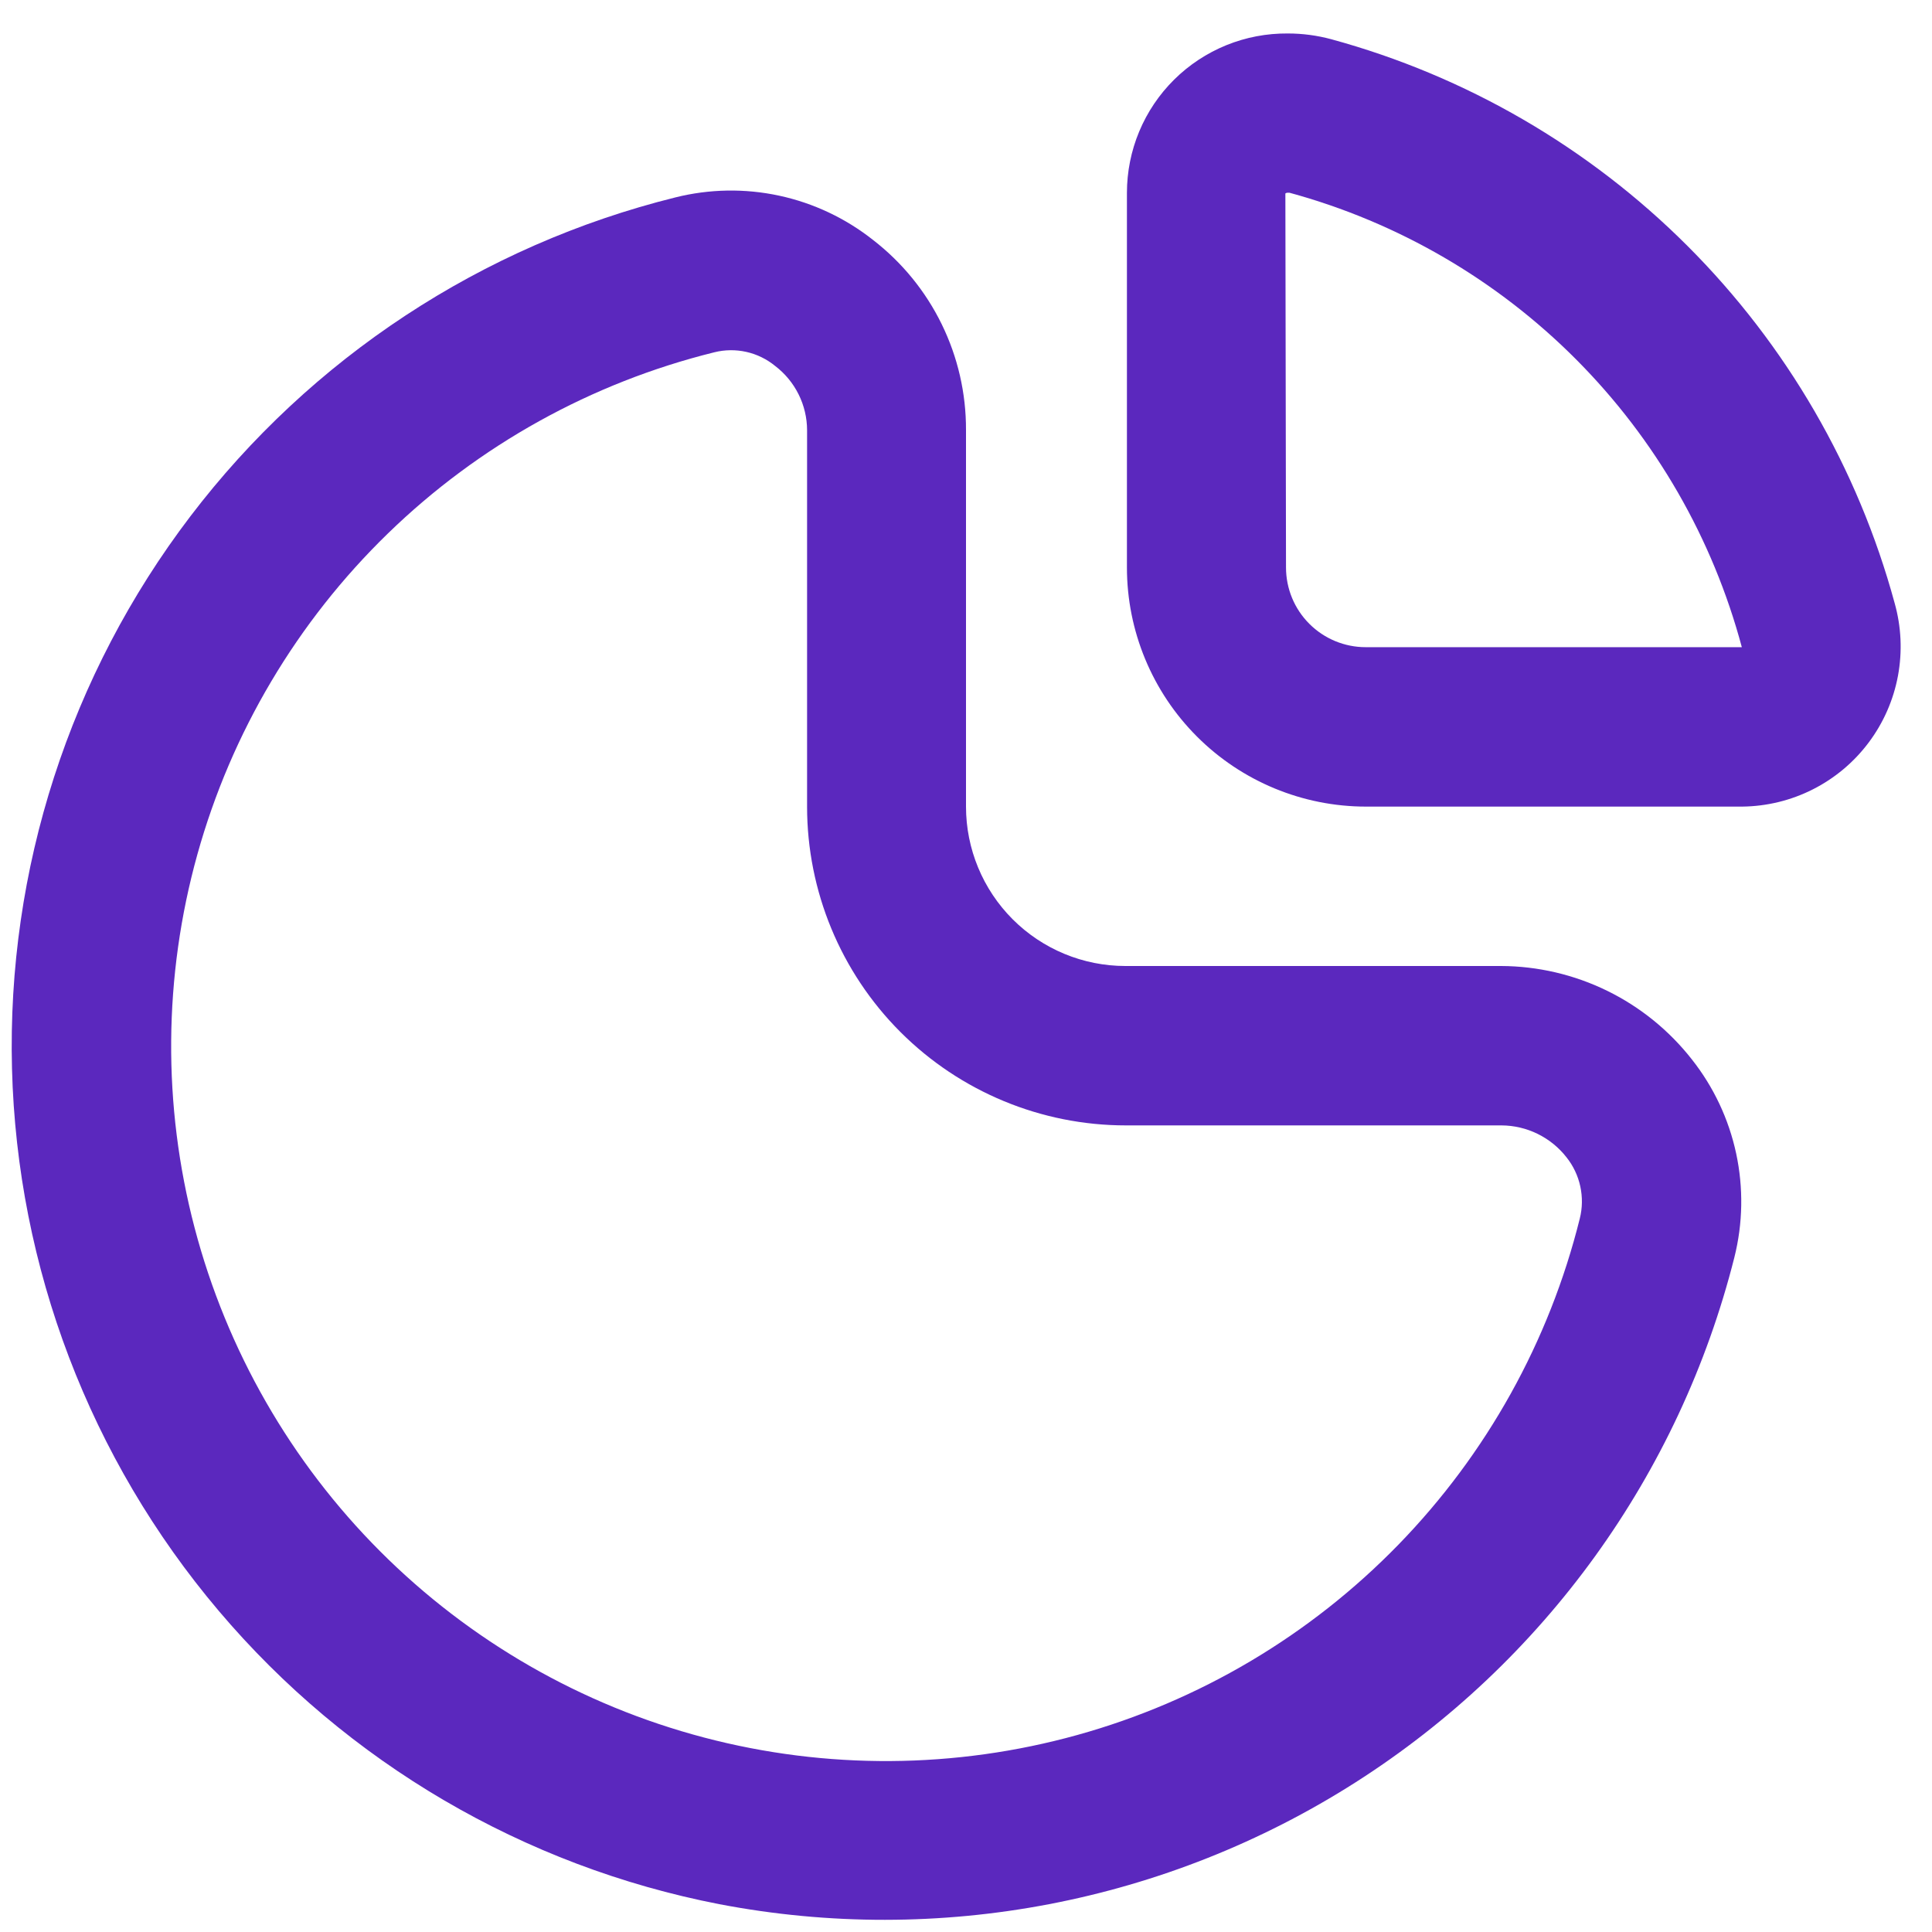 <?xml version="1.0" encoding="UTF-8"?> <svg xmlns="http://www.w3.org/2000/svg" width="101" height="101" viewBox="0 0 101 101" fill="none"><g clip-path="url(#clip0_6917_815)"><path d="M78.471 50.5H58.833C56.623 50.5 54.504 49.622 52.941 48.059C51.378 46.496 50.5 44.377 50.5 42.167V22.475C50.506 20.558 50.071 18.666 49.228 16.944C48.386 15.223 47.159 13.718 45.642 12.546C44.204 11.408 42.525 10.615 40.732 10.229C38.94 9.843 37.083 9.875 35.304 10.321C25.203 12.828 16.26 18.709 9.954 26.989C3.648 35.27 0.358 45.454 0.627 55.859C0.895 66.263 4.707 76.264 11.432 84.208C18.156 92.152 27.391 97.563 37.608 99.546C49.096 101.745 60.99 99.468 70.854 93.183C80.719 86.898 87.806 77.079 90.667 65.737C91.115 63.957 91.147 62.097 90.762 60.302C90.377 58.507 89.585 56.824 88.446 55.383C87.26 53.869 85.747 52.642 84.019 51.796C82.291 50.951 80.394 50.507 78.471 50.5ZM82.588 63.7C80.992 70.124 77.719 76.01 73.103 80.754C68.487 85.499 62.693 88.932 56.315 90.702C49.936 92.473 43.202 92.518 36.801 90.832C30.4 89.146 24.561 85.79 19.882 81.108C15.203 76.425 11.852 70.584 10.172 64.181C8.491 57.778 8.542 51.044 10.318 44.667C12.094 38.29 15.531 32.499 20.28 27.887C25.028 23.275 30.916 20.007 37.342 18.417C37.892 18.279 38.466 18.273 39.019 18.397C39.571 18.521 40.087 18.774 40.525 19.133C41.042 19.528 41.461 20.036 41.75 20.618C42.039 21.2 42.191 21.841 42.192 22.492V42.167C42.192 46.587 43.948 50.826 47.073 53.952C50.199 57.077 54.438 58.833 58.858 58.833H78.492C79.148 58.836 79.794 58.987 80.383 59.276C80.972 59.565 81.488 59.983 81.892 60.5C82.246 60.944 82.493 61.464 82.613 62.019C82.733 62.574 82.727 63.149 82.588 63.7Z" fill="#5B28BE"></path><path d="M99.046 31.525C97.128 24.473 93.401 18.044 88.235 12.874C83.069 7.704 76.643 3.973 69.592 2.05C68.853 1.851 68.091 1.75 67.325 1.75C66.224 1.74 65.132 1.947 64.112 2.361C63.092 2.776 62.163 3.388 61.381 4.163C60.599 4.937 59.978 5.86 59.554 6.876C59.131 7.892 58.913 8.982 58.913 10.083V29.667C58.913 32.982 60.23 36.161 62.574 38.505C64.918 40.85 68.097 42.167 71.413 42.167H91.075C92.361 42.154 93.627 41.846 94.775 41.264C95.922 40.683 96.92 39.846 97.691 38.816C98.462 37.787 98.986 36.593 99.221 35.329C99.455 34.064 99.396 32.763 99.046 31.525ZM88.638 33.833H71.396C70.291 33.833 69.231 33.394 68.45 32.613C67.668 31.832 67.229 30.772 67.229 29.667L67.196 10.113C67.226 10.091 67.263 10.078 67.3 10.075H67.408C73.084 11.621 78.254 14.629 82.404 18.798C86.554 22.967 89.538 28.151 91.058 33.833H88.638Z" fill="#5B28BE"></path></g><defs><clipPath id="clip0_6917_815"><rect width="100" height="100" fill="white" transform="translate(0.5 0.5)"></rect></clipPath></defs></svg> 